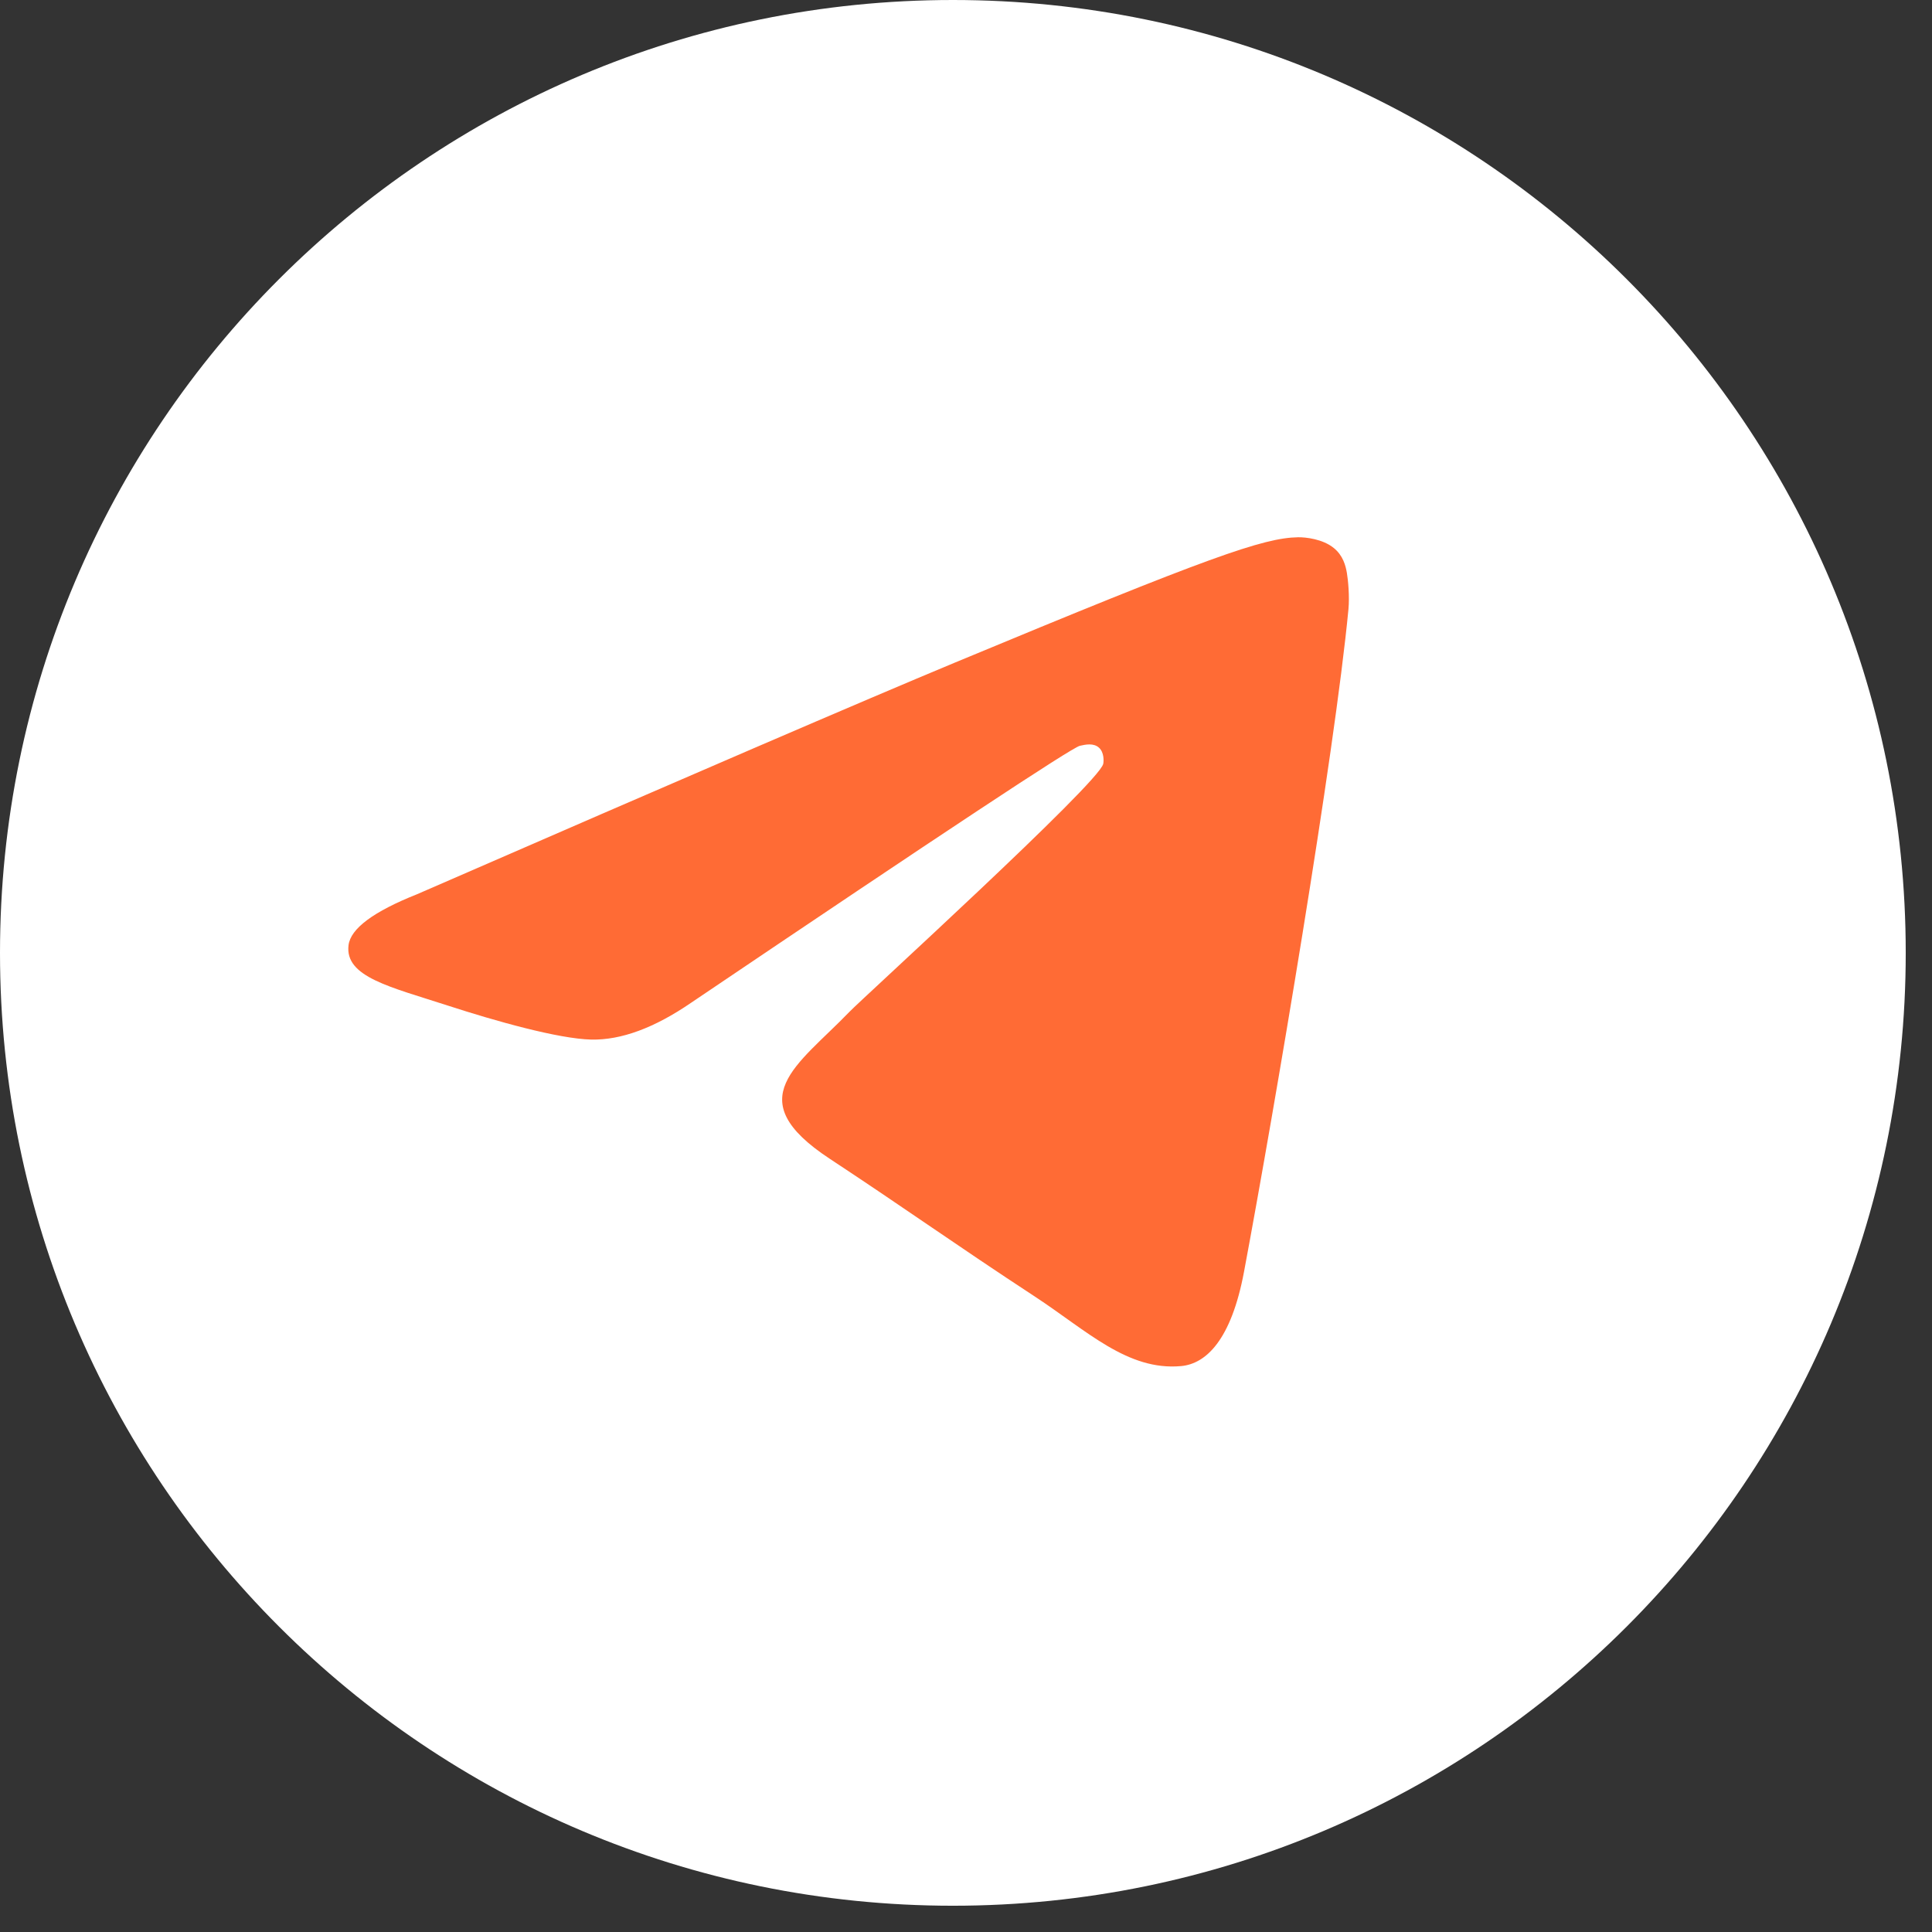 <?xml version="1.0" encoding="UTF-8"?> <svg xmlns="http://www.w3.org/2000/svg" width="47" height="47" viewBox="0 0 47 47" fill="none"><rect x="0" y="0" width="47" height="47" fill="#333333" stroke="none"/><g clip-path="url(#clip0_336_1795)"><path d="M46.361 23.181C46.361 10.378 35.983 0 23.181 0C10.378 0 0 10.378 0 23.181C0 35.983 10.378 46.361 23.181 46.361C35.983 46.361 46.361 35.983 46.361 23.181Z" fill="white"></path><path fill-rule="evenodd" clip-rule="evenodd" d="M10.146 21.754C16.68 18.908 21.038 17.031 23.218 16.124C29.442 13.535 30.736 13.085 31.579 13.07C31.764 13.067 32.179 13.113 32.447 13.331C32.674 13.515 32.736 13.764 32.766 13.938C32.796 14.113 32.833 14.51 32.804 14.82C32.466 18.364 31.007 26.965 30.264 30.935C29.95 32.614 29.331 33.178 28.733 33.233C27.431 33.352 26.442 32.373 25.182 31.546C23.209 30.253 22.095 29.448 20.18 28.186C17.967 26.728 19.401 25.926 20.663 24.616C20.993 24.274 26.727 19.057 26.838 18.584C26.852 18.525 26.865 18.304 26.734 18.188C26.603 18.071 26.41 18.111 26.27 18.143C26.072 18.188 22.921 20.271 16.816 24.392C15.921 25.006 15.111 25.305 14.385 25.29C13.585 25.272 12.046 24.837 10.901 24.465C9.498 24.009 8.382 23.768 8.479 22.993C8.53 22.589 9.085 22.176 10.146 21.754Z" fill="#FF6B35"></path></g><defs><clipPath id="clip0_336_1795"><rect width="47" height="47" fill="white"></rect></clipPath></defs></svg> 